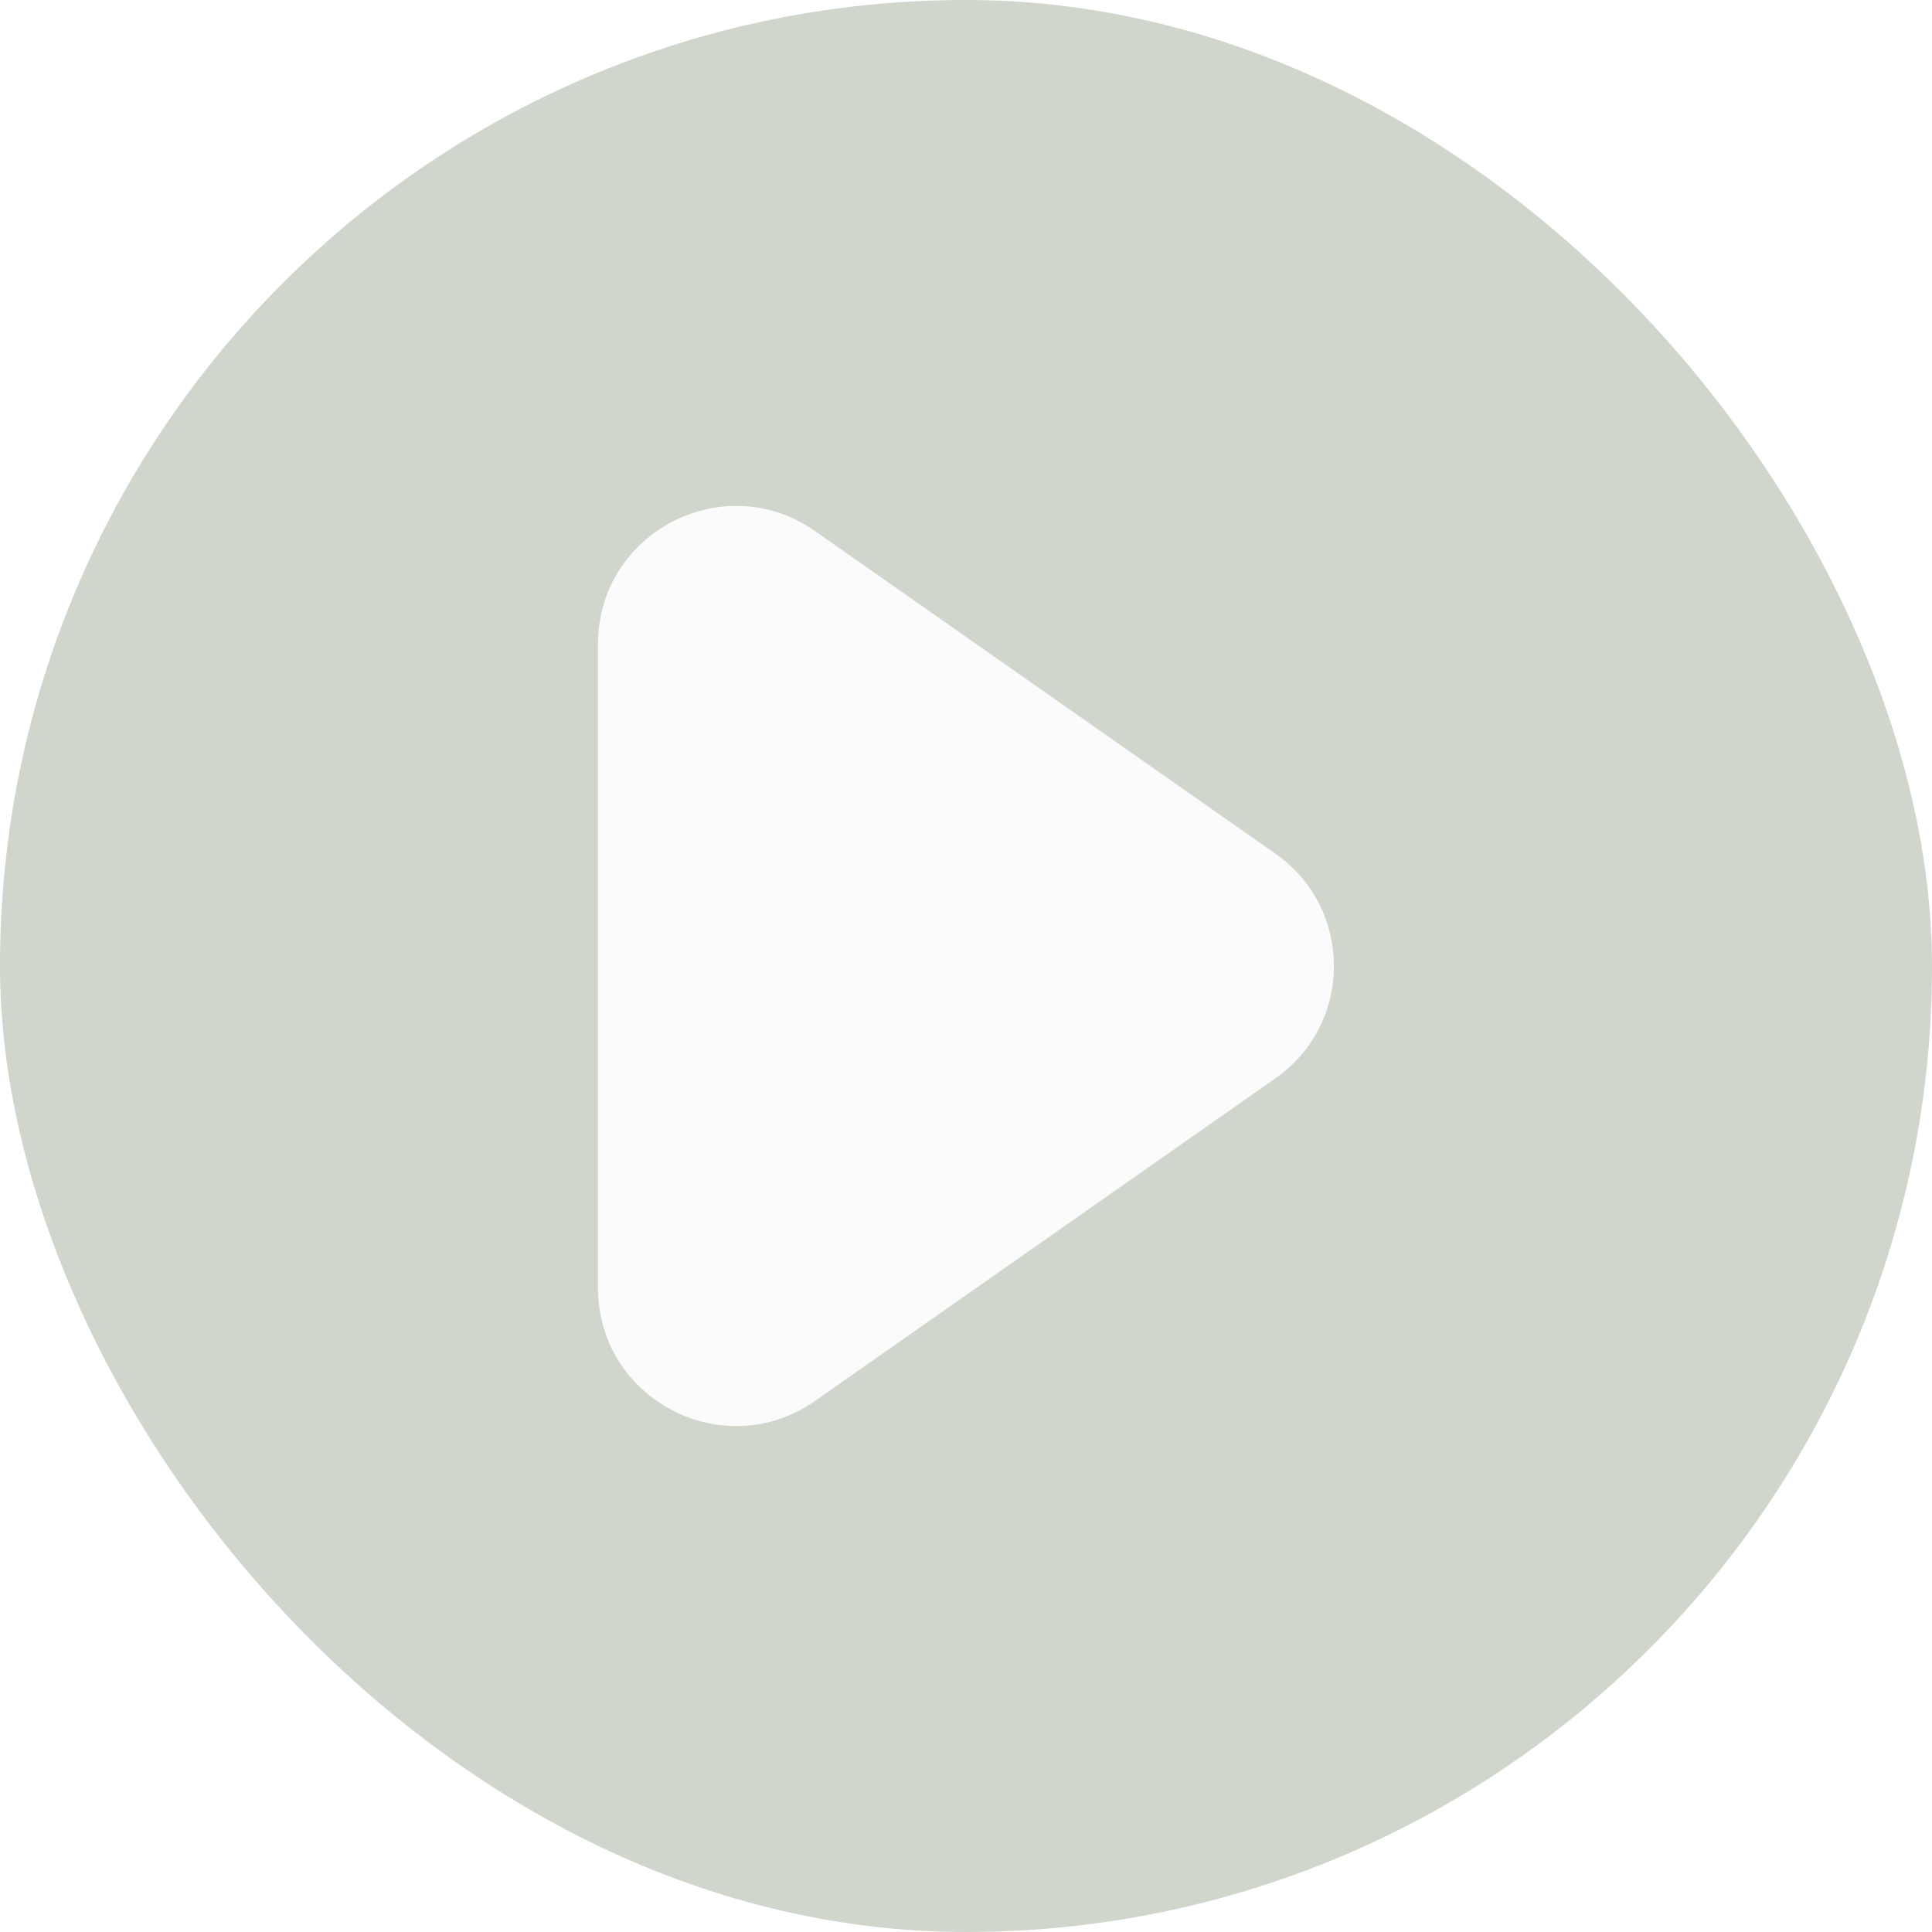 <svg width="56" height="56" viewBox="0 0 56 56" fill="none" xmlns="http://www.w3.org/2000/svg">
<g filter="url(#filter0_b_2482_56203)">
<rect width="56" height="56" rx="28" fill="#173300" fill-opacity="0.2"/>
<path d="M23.627 15.396C20.977 13.538 17.332 15.435 17.332 18.672V37.329C17.332 40.566 20.977 42.462 23.628 40.604L36.972 31.254C39.229 29.672 39.229 26.328 36.972 24.746L23.627 15.396Z" fill="white" fill-opacity="0.9"/>
</g>
<defs>
<filter id="filter0_b_2482_56203" x="-4" y="-4" width="64" height="64" filterUnits="userSpaceOnUse" color-interpolation-filters="sRGB">
<feFlood flood-opacity="0" result="BackgroundImageFix"/>
<feGaussianBlur in="BackgroundImageFix" stdDeviation="2"/>
<feComposite in2="SourceAlpha" operator="in" result="effect1_backgroundBlur_2482_56203"/>
<feBlend mode="normal" in="SourceGraphic" in2="effect1_backgroundBlur_2482_56203" result="shape"/>
</filter>
</defs>
</svg>
